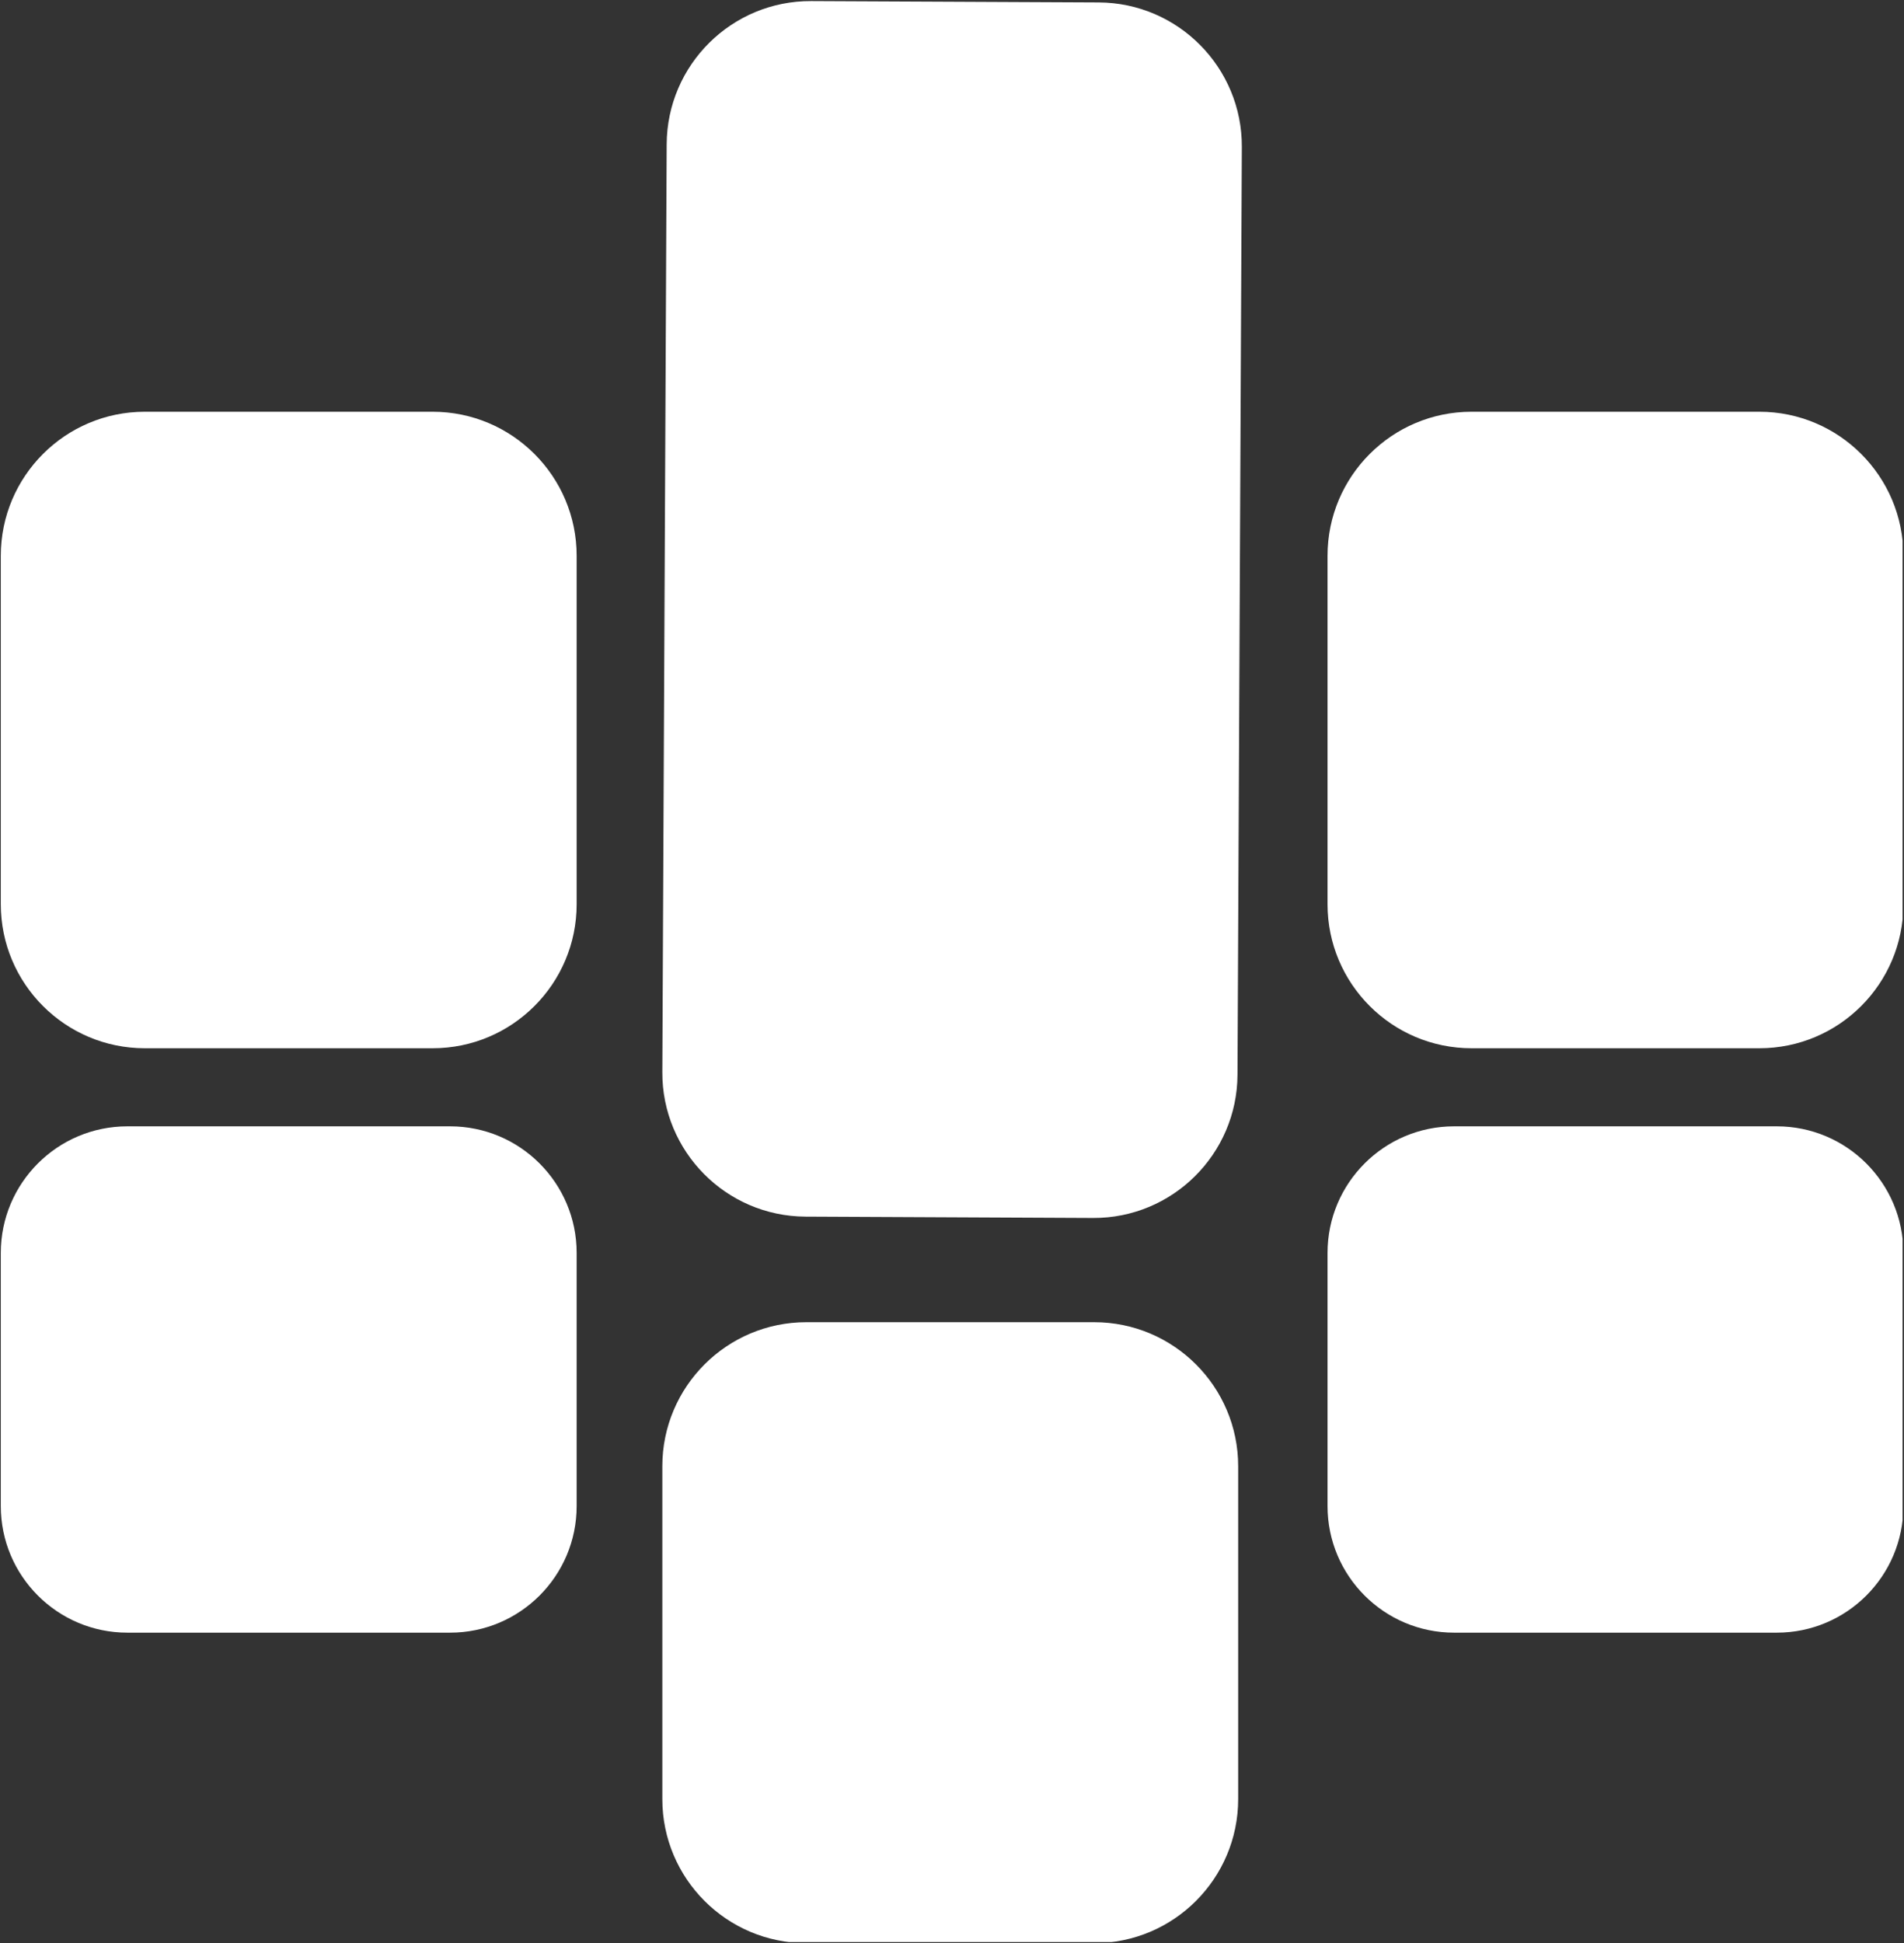 <?xml version="1.0" encoding="UTF-8" standalone="no"?>
<svg xmlns="http://www.w3.org/2000/svg" xmlns:xlink="http://www.w3.org/1999/xlink" xmlns:serif="http://www.serif.com/" width="100%" height="100%" viewBox="0 0 1197 1221" version="1.1" xml:space="preserve" style="fill-rule:evenodd;clip-rule:evenodd;stroke-linejoin:round;stroke-miterlimit:2;">
  <rect x="0" y="0" width="1197" height="1221" fill="#333333" stroke="none"/>
  <rect id="Artboard1" x="0" y="0" width="1196.1" height="1220.34" style="fill:none;"></rect>
  <clipPath id="_clip1">
    <rect x="0" y="0" width="1196.1" height="1220.34"></rect>
  </clipPath>
  <g clip-path="url(#_clip1)">
    <g>
      <path d="M362.522,787.308l-0,159.081c-0,43.9 -35.641,79.541 -79.541,79.541l-202.937,0c-43.9,0 -79.541,-35.641 -79.541,-79.541l0,-159.081c0,-43.9 35.641,-79.541 79.541,-79.541l202.937,0c43.9,0 79.541,35.641 79.541,79.541Z" style="fill:#fff;"></path>
      <path d="M1196.61,787.308l0,159.081c0,43.9 -35.641,79.541 -79.54,79.541l-202.937,0c-43.9,0 -79.541,-35.641 -79.541,-79.541l-0,-159.081c-0,-43.9 35.641,-79.541 79.541,-79.541l202.937,0c43.899,0 79.54,35.641 79.54,79.541Z" style="fill:#fff;"></path>
      <path d="M778.411,921.349l-0,209.162c-0,49.951 -40.554,90.505 -90.505,90.505l-181.009,-0c-49.951,-0 -90.505,-40.554 -90.505,-90.505l0,-209.162c0,-49.951 40.554,-90.505 90.505,-90.505l181.009,0c49.951,0 90.505,40.554 90.505,90.505Z" style="fill:#fff;"></path>
      <path d="M362.522,349.241l-0,218.956c-0,49.951 -40.554,90.504 -90.505,90.504l-181.009,0c-49.951,0 -90.505,-40.553 -90.505,-90.504l0,-218.956c0,-49.95 40.554,-90.504 90.505,-90.504l181.009,-0c49.951,-0 90.505,40.554 90.505,90.504Z" style="fill:#fff;"></path>
      <path d="M1196.61,349.241l0,218.956c0,49.951 -40.553,90.504 -90.504,90.504l-181.01,0c-49.95,0 -90.504,-40.553 -90.504,-90.504l-0,-218.956c-0,-49.95 40.554,-90.504 90.504,-90.504l181.01,-0c49.951,-0 90.504,40.554 90.504,90.504Z" style="fill:#fff;"></path>
      <path d="M416.393,673.68l2.731,-583.023c0.233,-49.892 40.929,-90.209 90.821,-89.975l180.796,0.847c49.892,0.233 90.208,40.929 89.975,90.821l-2.731,583.023c-0.234,49.892 -40.929,90.209 -90.821,89.975l-180.796,-0.847c-49.892,-0.233 -90.208,-40.929 -89.975,-90.821Z" style="fill:#fff;"></path>
    </g>
  </g>
</svg>
